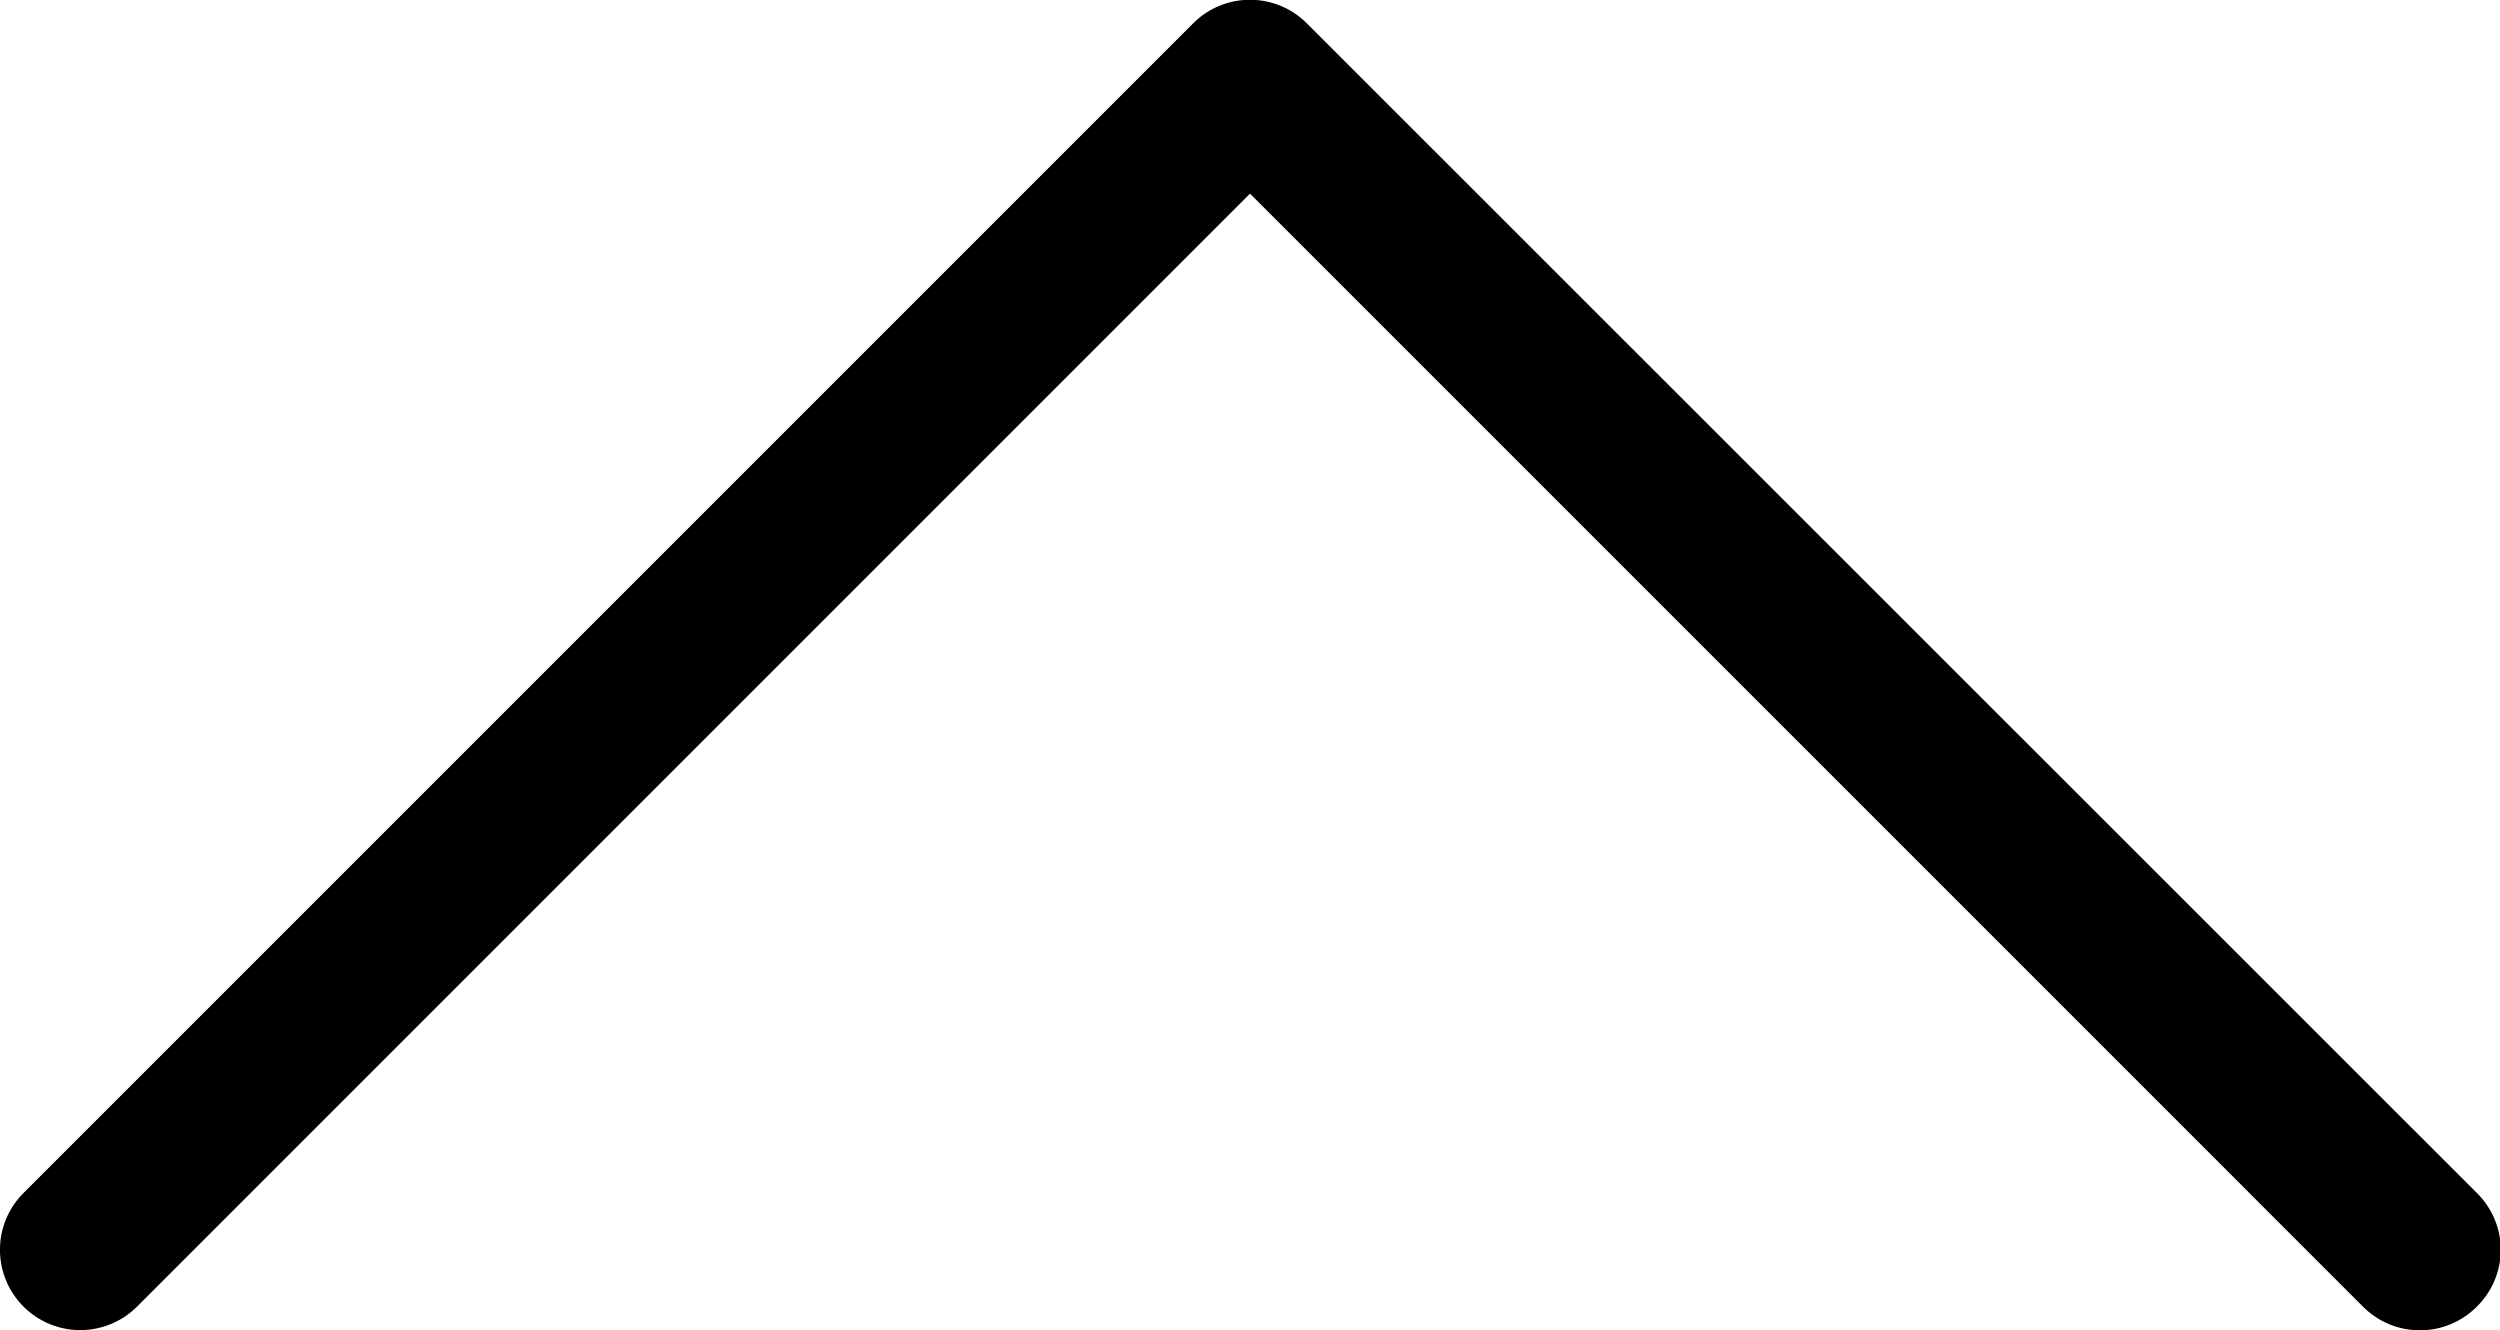 <?xml version="1.0" encoding="UTF-8"?> <svg xmlns="http://www.w3.org/2000/svg" viewBox="0 0 62.28 33.14"><defs><style>.cls-1{stroke:#000;stroke-miterlimit:10;stroke-width:2px;}</style></defs><g id="Слой_2" data-name="Слой 2"><g id="Слой_1-2" data-name="Слой 1"><path class="cls-1" d="M61,31.84a1,1,0,0,0,.3-.7,1,1,0,0,0-.3-.71L31.85,1.29a1,1,0,0,0-1.42,0L1.29,30.43a1,1,0,0,0,1.42,1.41L31.14,3.41,59.57,31.84A1,1,0,0,0,61,31.84Z"></path></g></g></svg> 